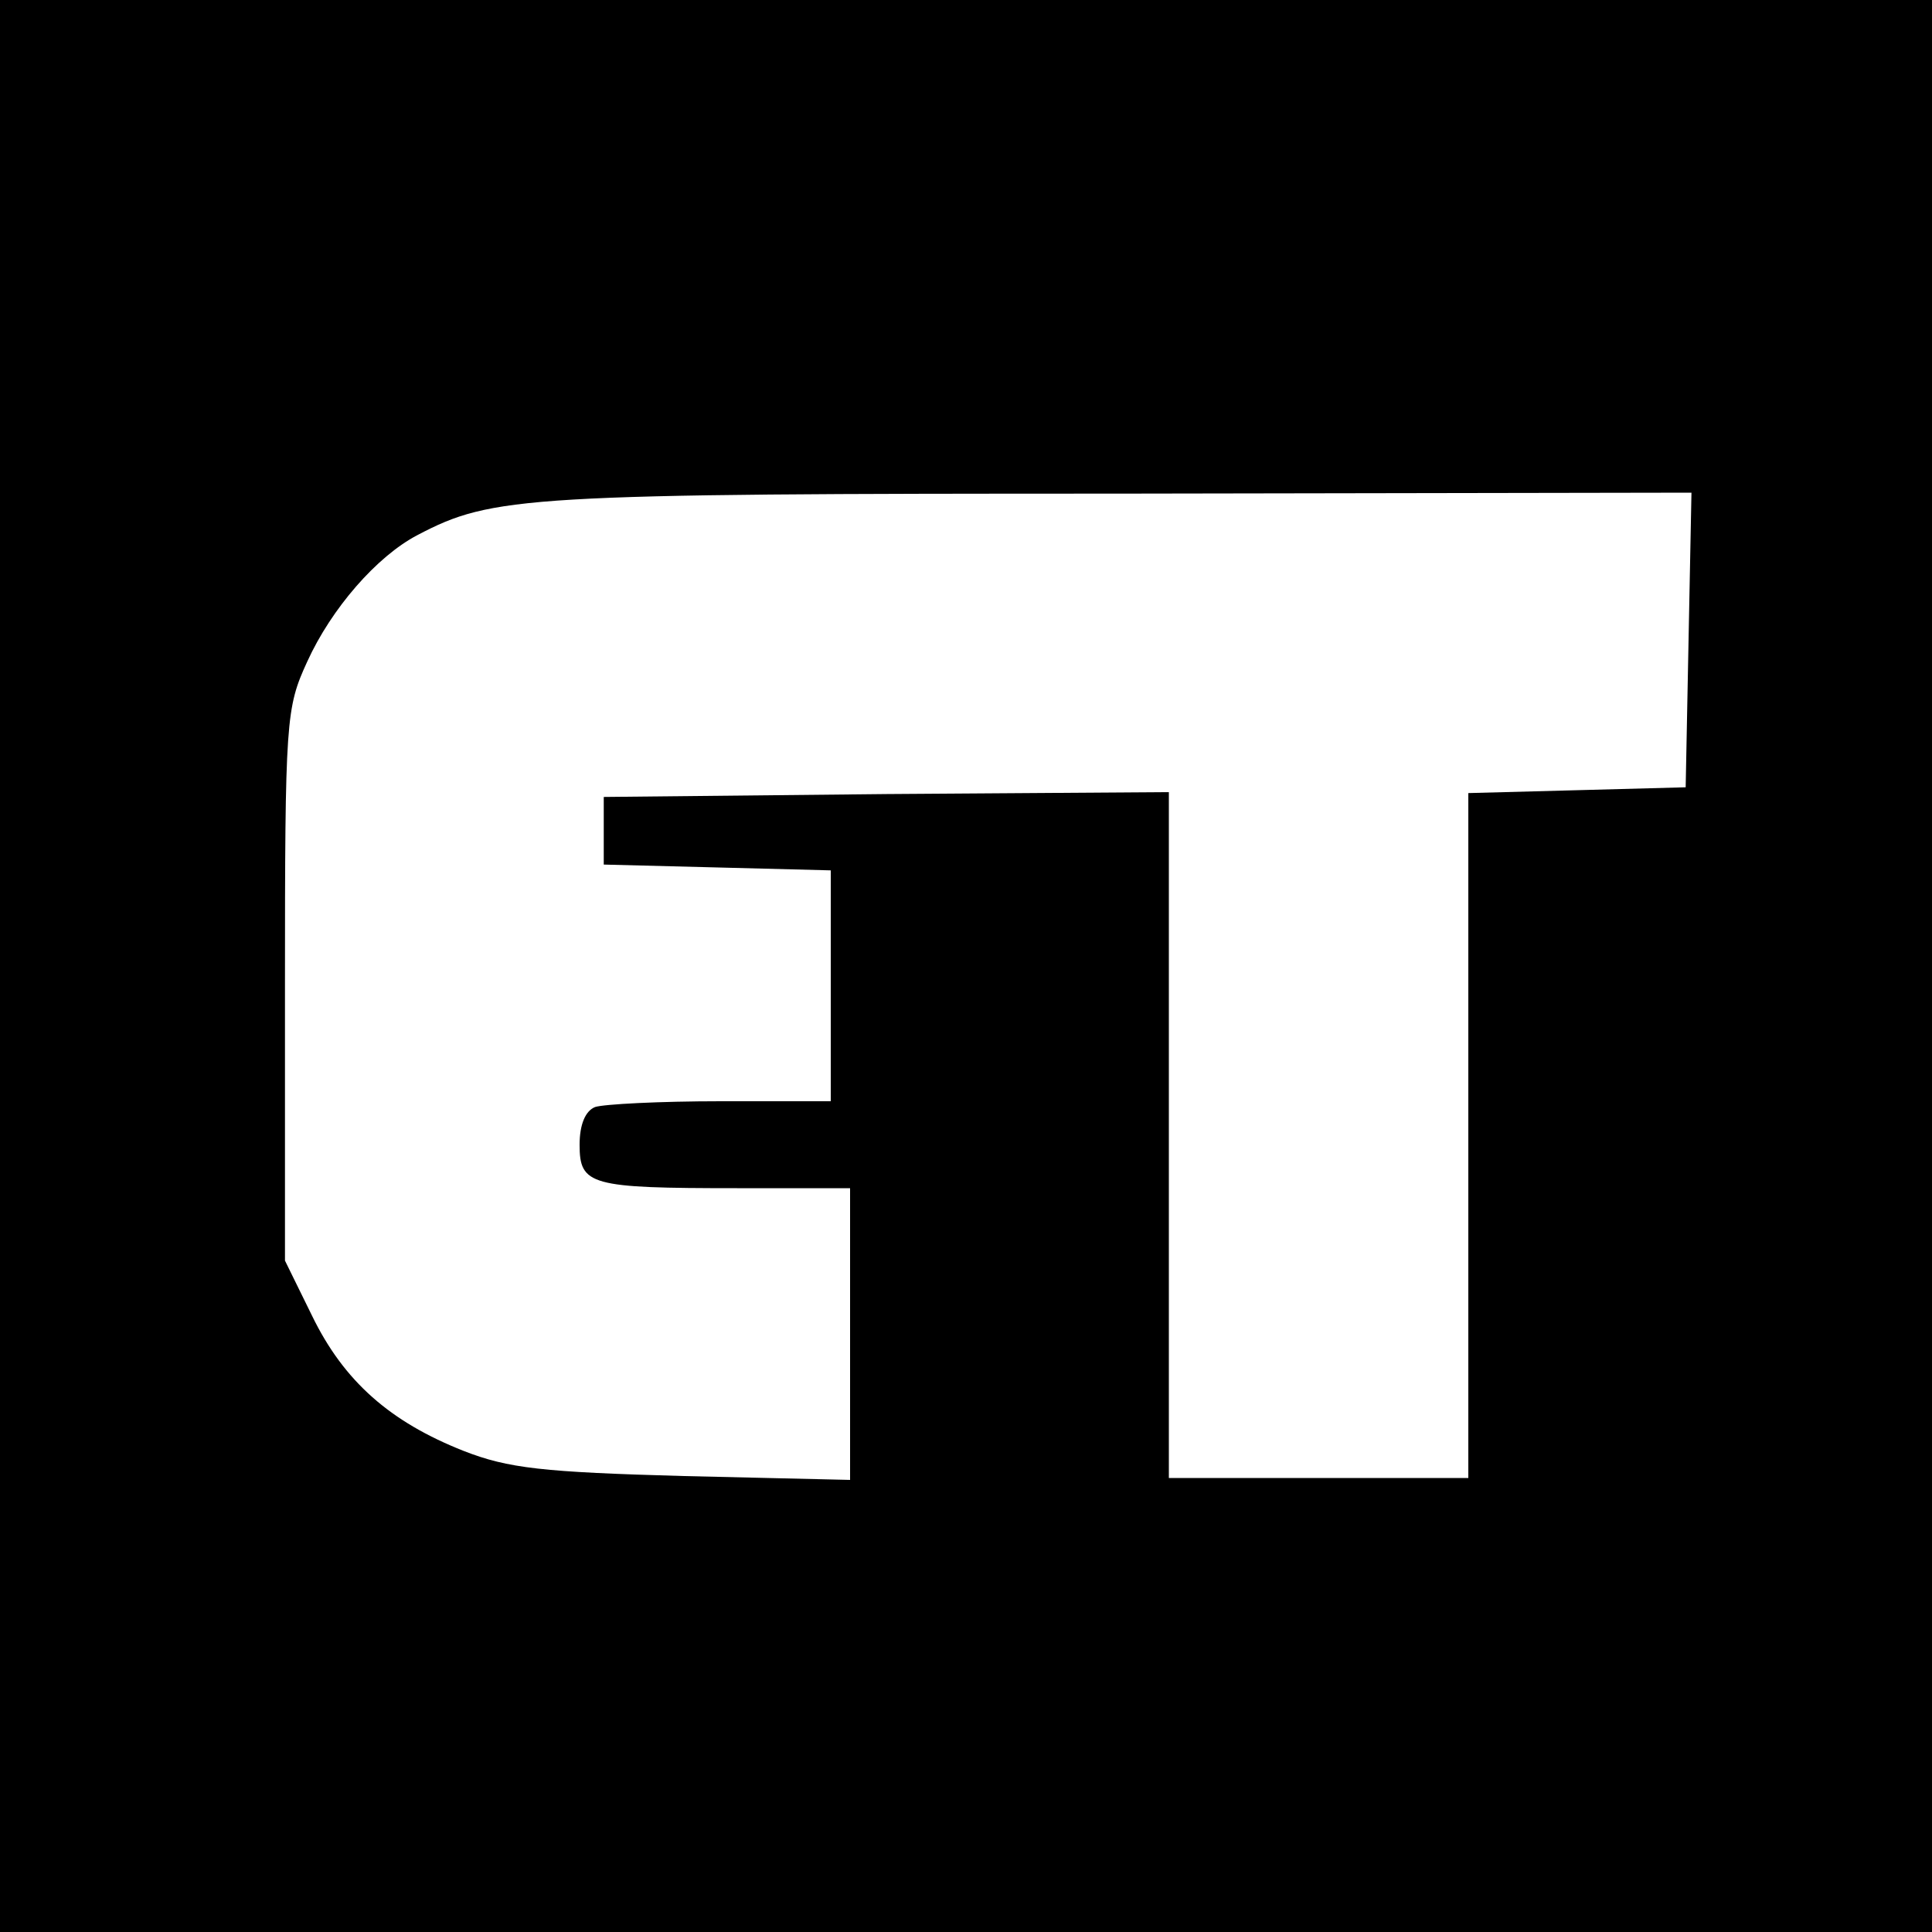 <?xml version="1.0" standalone="no"?>
<!DOCTYPE svg PUBLIC "-//W3C//DTD SVG 20010904//EN"
 "http://www.w3.org/TR/2001/REC-SVG-20010904/DTD/svg10.dtd">
<svg version="1.0" xmlns="http://www.w3.org/2000/svg"
 width="200pt" height="200pt" viewBox="0 0 200 200"
 preserveAspectRatio="xMidYMid meet">
<g transform="translate(0,200) scale(0.1,-0.1)"
fill="#000000" stroke="none">
<path d="M0 1000 l0 -1000 1000 0 1000 0 0 1000 0 1000 -1000 0 -1000 0 0
-1000z m1748 338 l-3 -153 -112 -3 -113 -3 0 -354 0 -355 -155 0 -155 0 0 355
0 355 -292 -2 -293 -3 0 -35 0 -35 118 -3 117 -3 0 -119 0 -120 -114 0 c-63 0
-121 -3 -130 -6 -10 -4 -16 -18 -16 -39 0 -42 11 -45 163 -45 l117 0 0 -151 0
-151 -172 4 c-146 4 -182 8 -228 26 -76 30 -124 72 -157 140 l-28 57 0 285 c0
276 1 287 23 335 25 55 72 109 114 131 78 41 111 43 726 43 l593 1 -3 -152z"/>
</g>
</svg>
